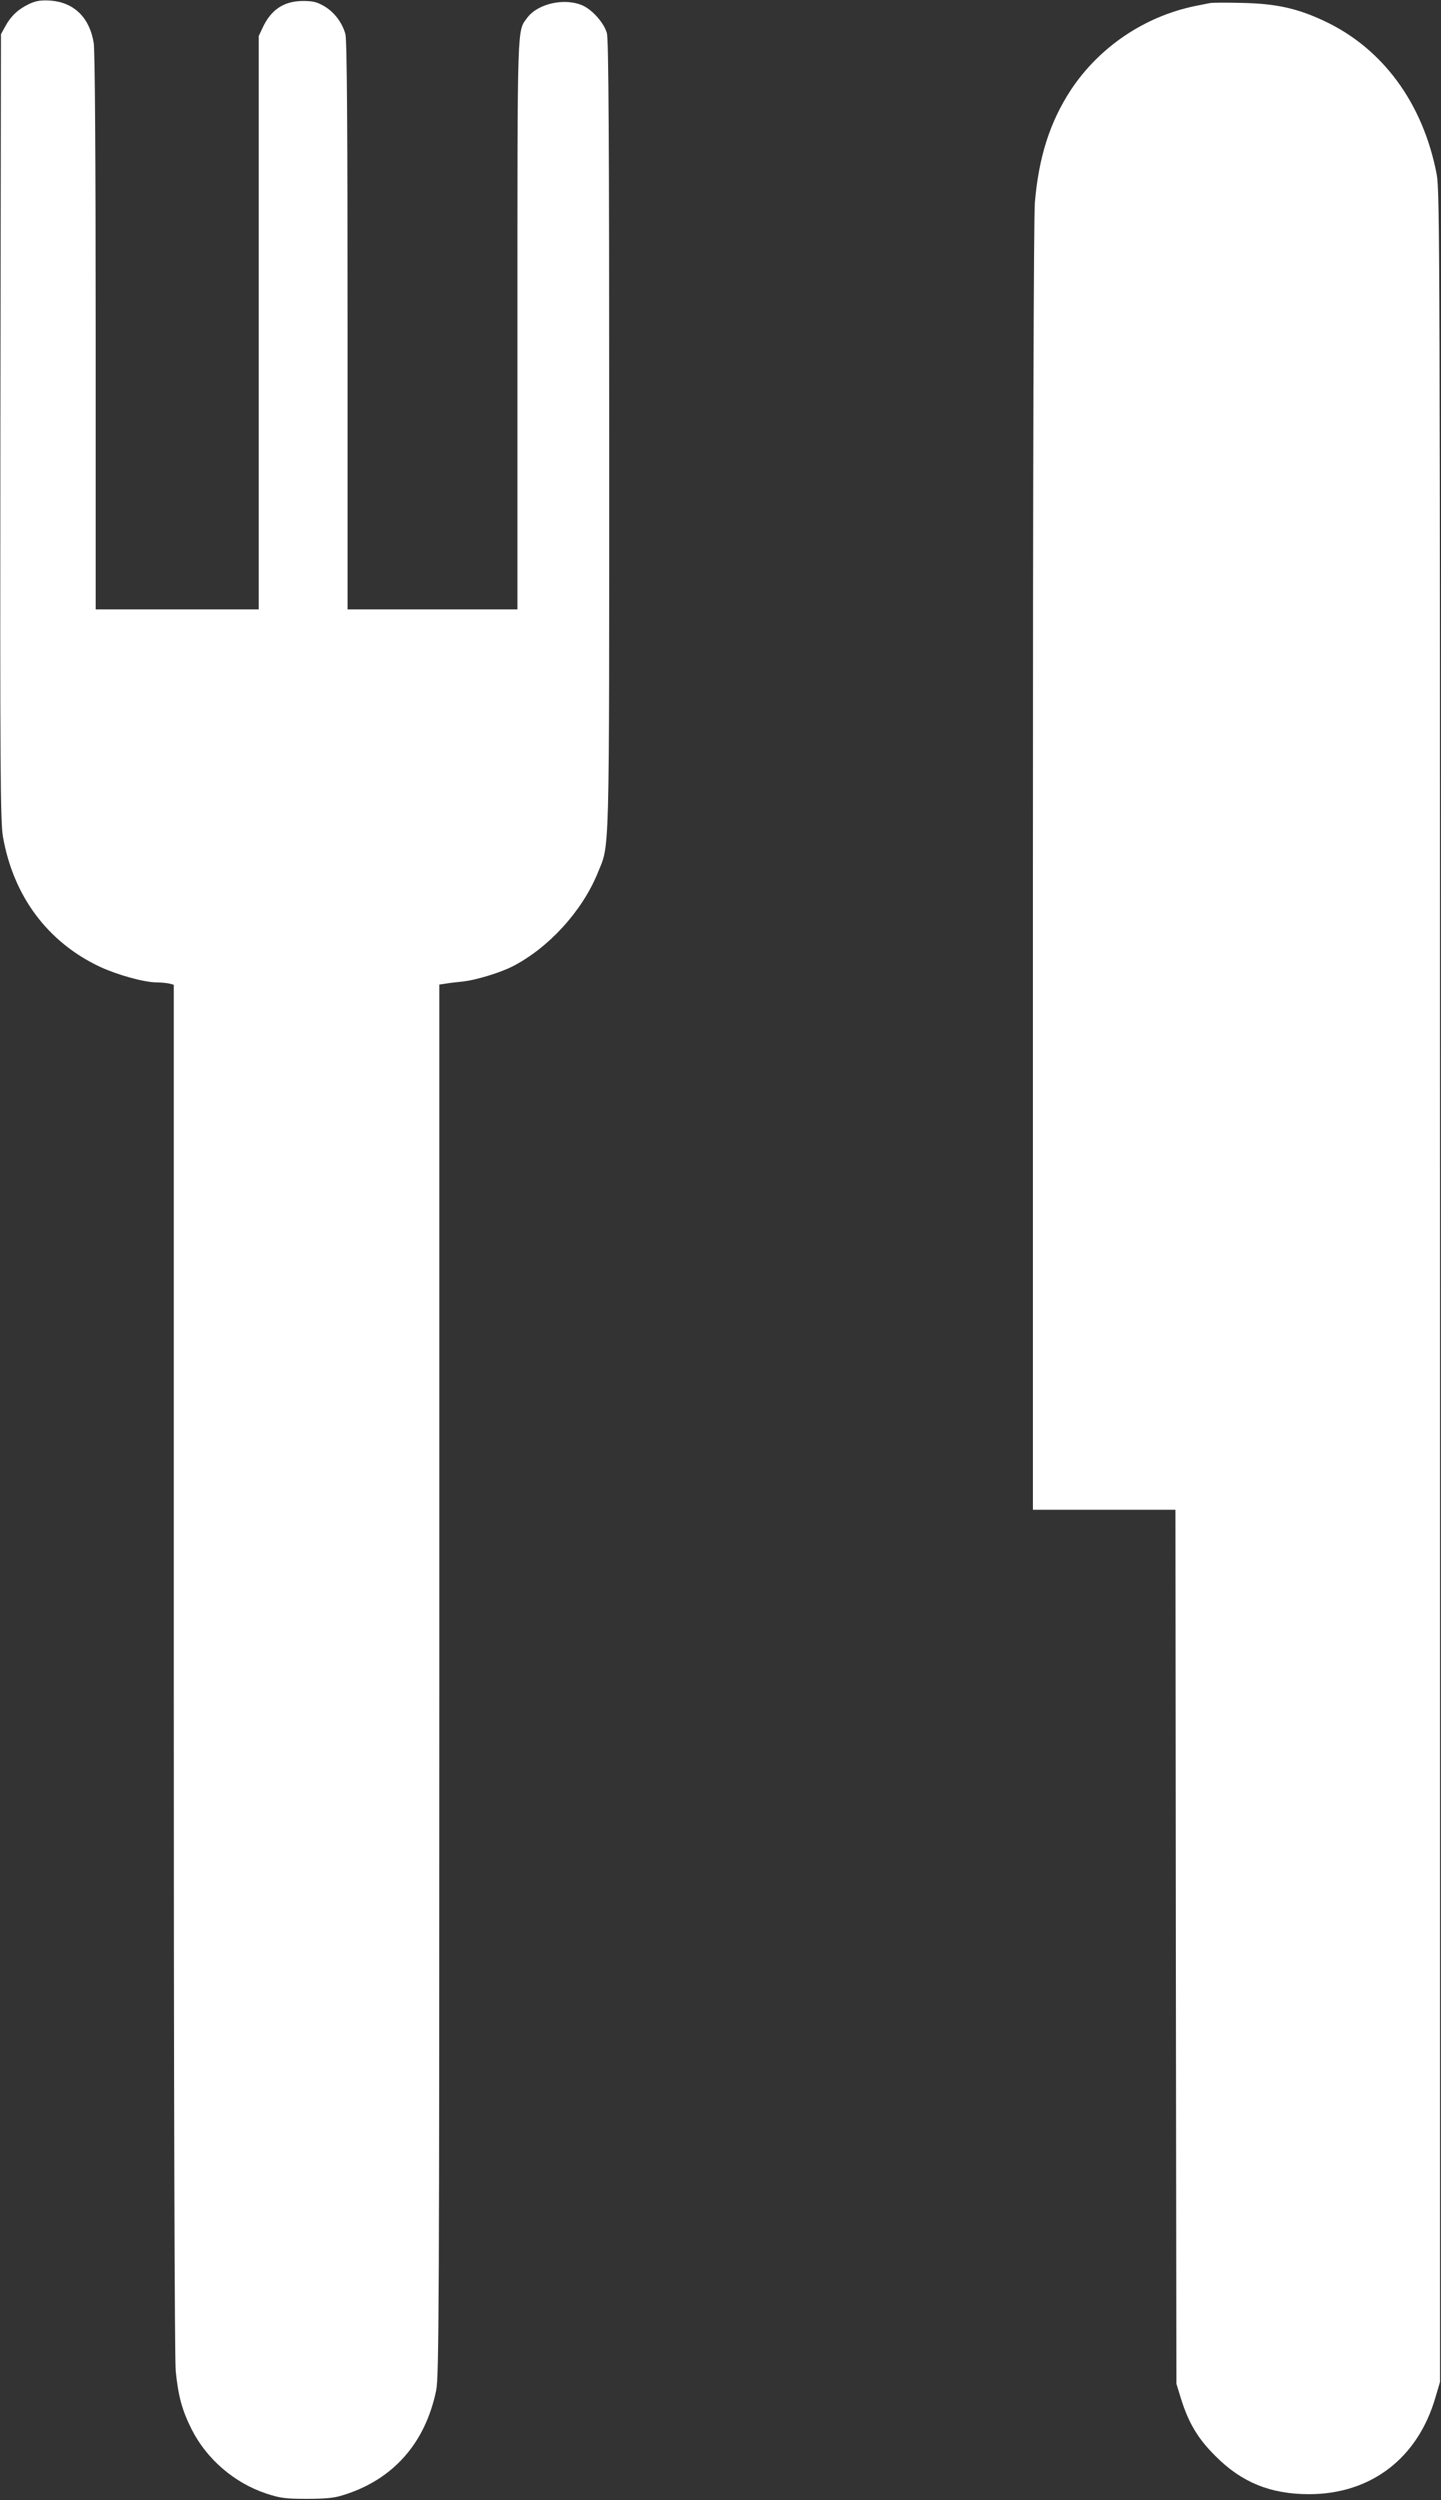 <?xml version="1.0" standalone="no"?>
<!DOCTYPE svg PUBLIC "-//W3C//DTD SVG 20010904//EN"
 "http://www.w3.org/TR/2001/REC-SVG-20010904/DTD/svg10.dtd">
<svg version="1.0" xmlns="http://www.w3.org/2000/svg"
 width="738pt" height="1280pt" viewBox="0 0 738 1280"
 preserveAspectRatio="xMidYMid meet">
<rect x="0" y="0" width="738" height="1280" fill="#333333" stroke="none"/>
<g transform="translate(0,1280) scale(0.1,-0.1)"
fill="#ffffff" stroke="none">
<path d="M150 12780 c-56 -26 -95 -63 -123 -115 l-22 -40 -3 -2010 c-2 -1759
0 -2021 13 -2098 53 -305 229 -541 497 -667 91 -42 227 -80 293 -80 22 0 50
-3 63 -6 l22 -6 0 -3502 c0 -2119 4 -3538 10 -3596 13 -128 32 -199 81 -297
77 -153 218 -275 383 -330 70 -23 98 -27 206 -27 93 0 140 4 184 18 257 78
424 265 480 538 14 70 16 421 16 3637 l0 3560 33 5 c17 3 59 8 91 11 66 8 185
44 249 76 186 95 358 283 438 479 62 154 59 23 59 2241 0 1505 -3 2032 -12
2060 -15 52 -73 117 -122 140 -92 42 -231 11 -285 -61 -53 -73 -51 3 -51
-1571 l0 -1459 -435 0 -435 0 0 1453 c0 1006 -3 1464 -11 1492 -16 59 -57 113
-108 143 -38 22 -58 27 -111 27 -96 -1 -161 -44 -204 -135 l-21 -45 0 -1467 0
-1468 -417 0 -418 0 0 1418 c0 925 -4 1440 -10 1482 -21 130 -101 208 -222
217 -49 3 -73 -1 -108 -17z"/>
<path d="M6195 12784 c-11 -2 -45 -9 -75 -15 -257 -53 -488 -208 -634 -427
-108 -164 -166 -344 -186 -579 -6 -74 -10 -1360 -10 -3405 l0 -3288 365 0 365
0 2 -2237 3 -2238 23 -75 c39 -125 87 -206 177 -295 134 -135 282 -195 479
-195 317 0 558 184 648 497 l23 78 0 5605 c0 5287 -1 5610 -17 5697 -70 366
-278 648 -581 788 -136 63 -242 86 -412 90 -82 2 -159 2 -170 -1z"/>
</g>
</svg>
